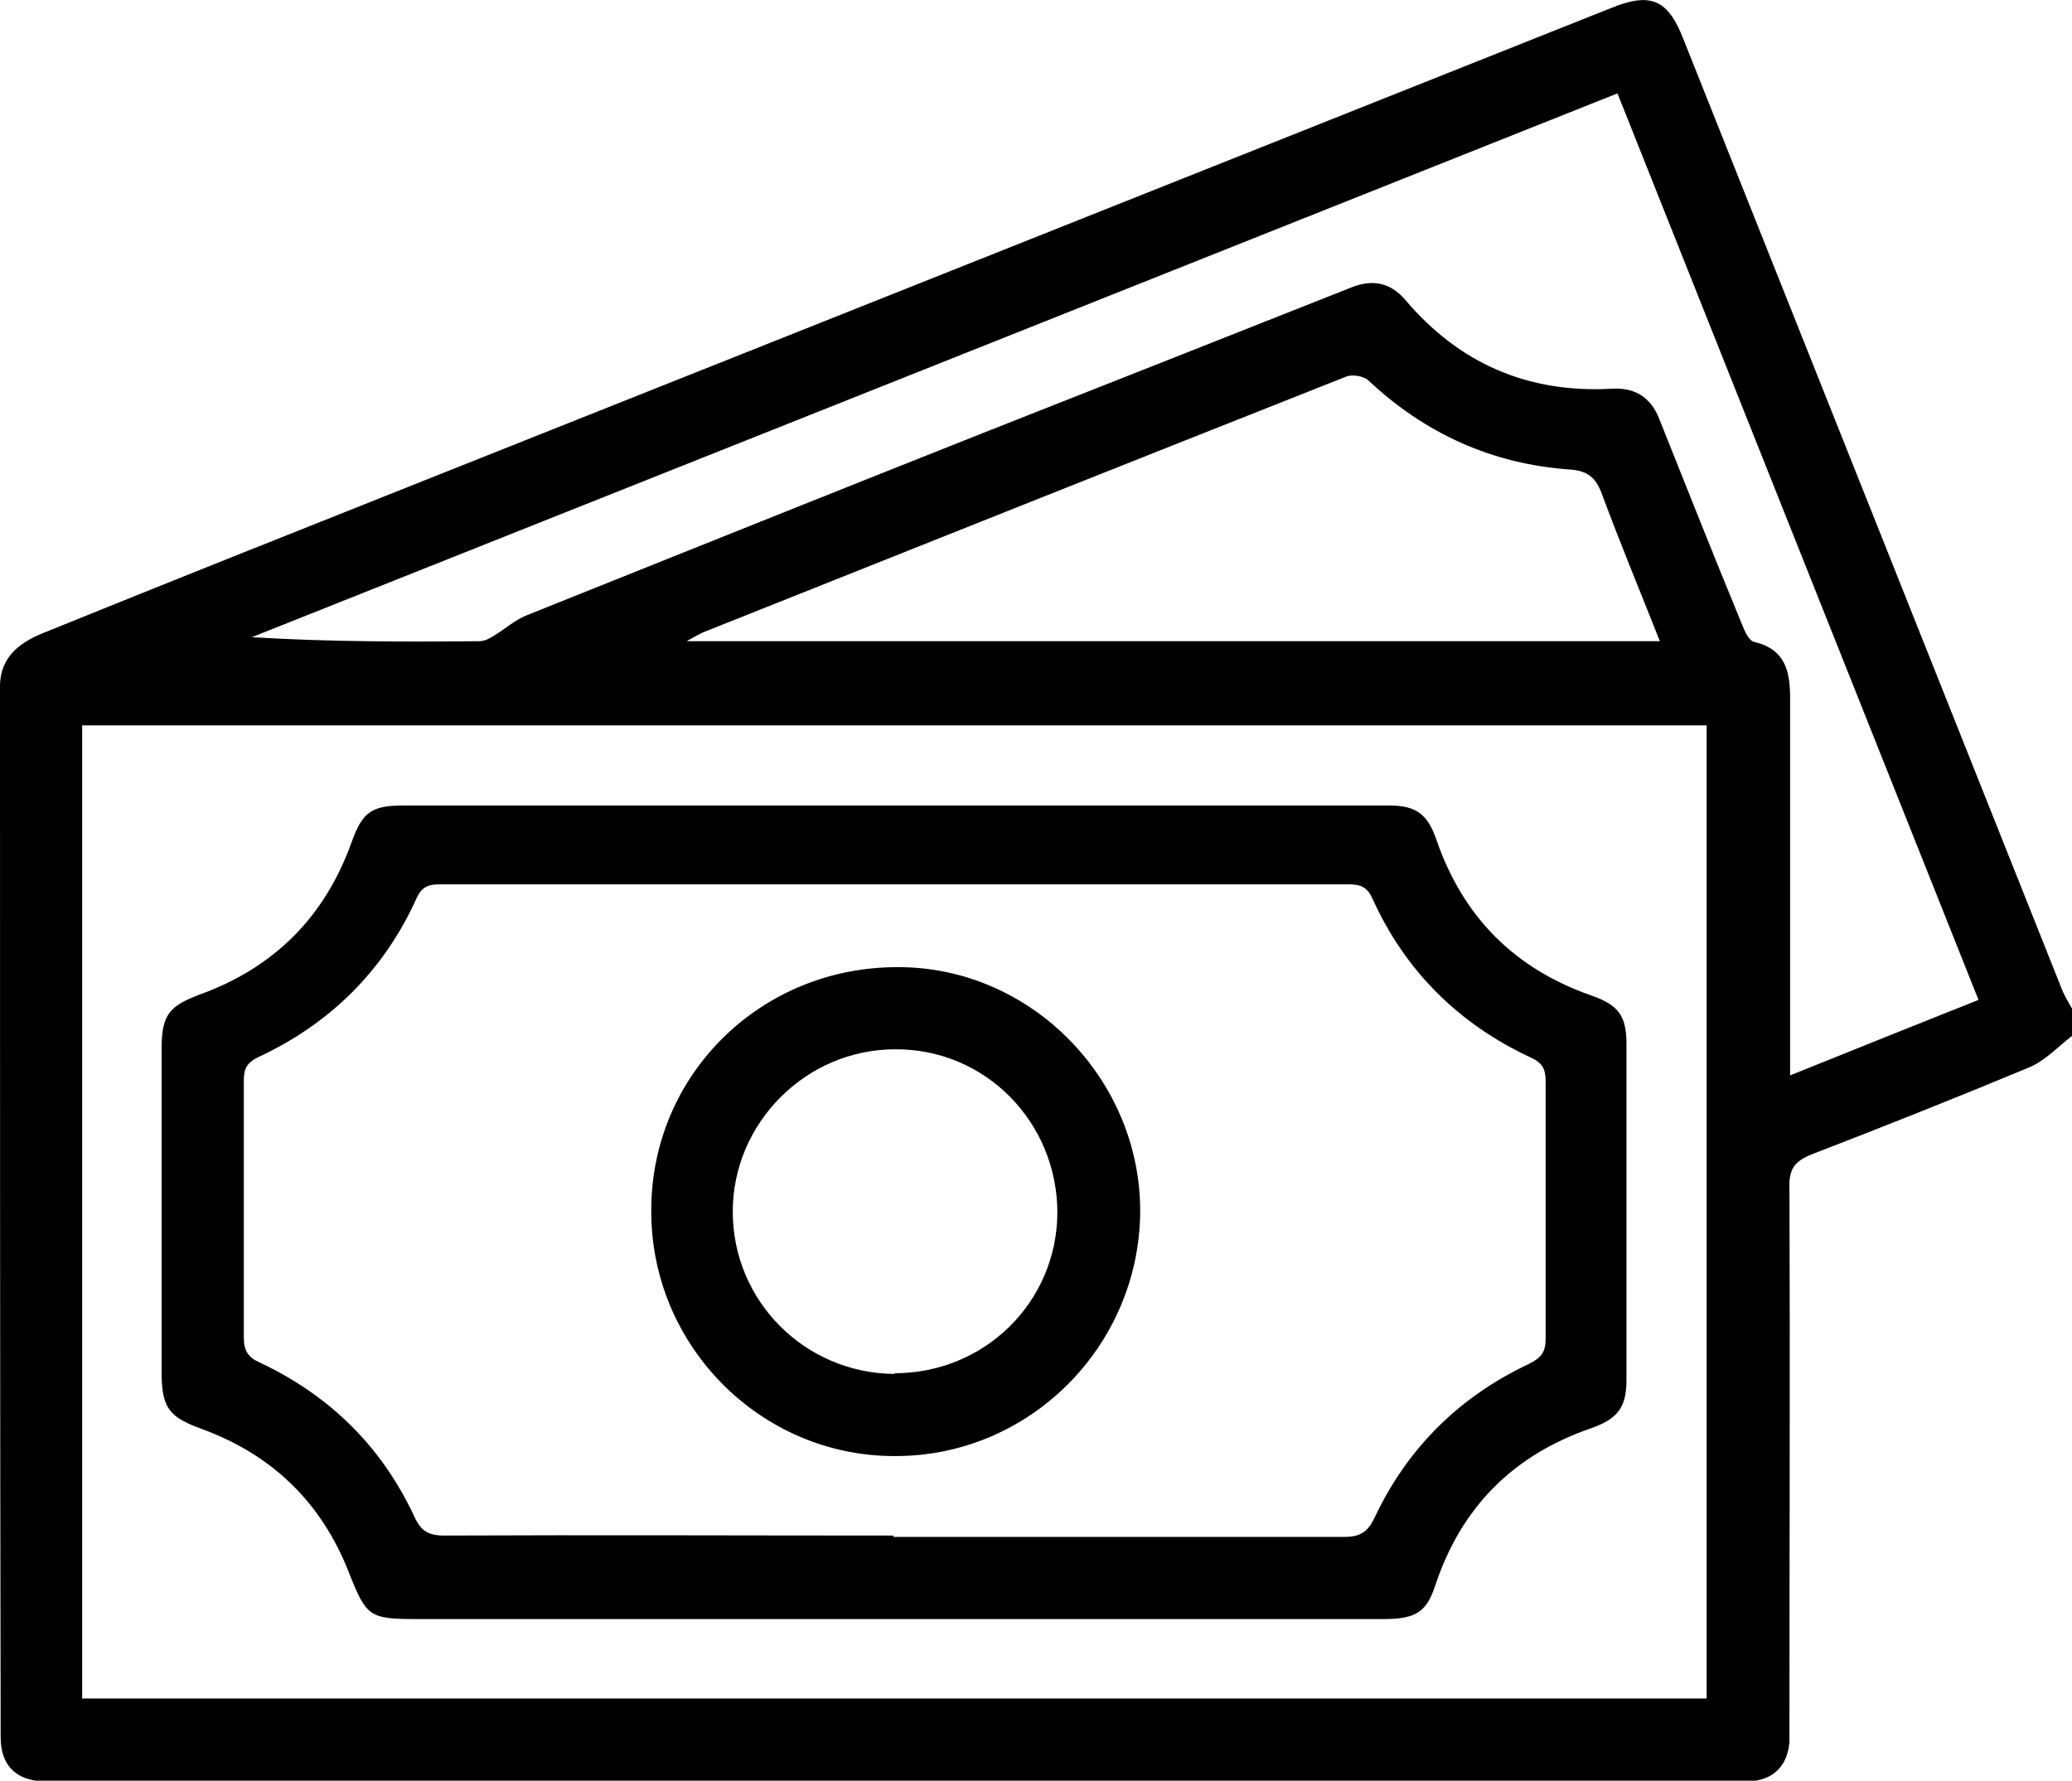 <?xml version="1.0" encoding="UTF-8"?>
<svg id="Layer_2" data-name="Layer 2" xmlns="http://www.w3.org/2000/svg" viewBox="0 0 31.02 26.66">
  <defs>
    <style>
      .cls-1 {
        stroke-width: 0px;
      }
    </style>
  </defs>
  <g id="Layer_1-2" data-name="Layer 1">
    <g>
      <path class="cls-1" d="m31.02,15.51c-.21.16-.4.37-.64.47-1.08.45-2.16.88-3.25,1.3-.25.1-.35.21-.34.5.01,2.66,0,5.31,0,7.97,0,.11,0,.22,0,.33-.03.36-.24.57-.6.59-.08,0-.16,0-.24,0-8.37,0-16.74,0-25.11,0-.06,0-.12,0-.18,0-.42-.01-.65-.24-.65-.66C0,20.76,0,15.52,0,10.28c0-.47.33-.68.69-.82,1.8-.73,3.61-1.45,5.42-2.17C12.11,4.9,18.12,2.51,24.12.12c.59-.24.85-.13,1.08.46,1.89,4.75,3.79,9.51,5.68,14.26.04.09.09.17.14.26v.42Zm-5.47,9.92v-14.57H1.23v14.57h24.32Zm-1.34-24.03c-6.83,2.72-13.63,5.43-20.44,8.14,1.15.07,2.28.07,3.41.06.07,0,.15-.04.21-.08.17-.1.32-.24.5-.31,2.32-.93,4.64-1.86,6.96-2.78,1.8-.71,3.6-1.42,5.39-2.13.31-.12.57-.07.79.18.81.96,1.84,1.41,3.1,1.34.34-.02.58.12.71.45.41,1.03.82,2.06,1.24,3.08.04.1.1.24.18.26.47.11.54.44.54.85,0,1.75,0,3.49,0,5.24,0,.12,0,.23,0,.4.97-.39,1.89-.76,2.82-1.13-1.81-4.54-3.6-9.04-5.4-13.56Zm.64,8.2c-.3-.76-.6-1.48-.87-2.21-.09-.24-.21-.34-.47-.36-1.17-.08-2.18-.54-3.03-1.34-.07-.06-.24-.09-.33-.05-3.21,1.27-6.42,2.55-9.63,3.83-.06.03-.12.06-.24.13h14.57Z"/>
      <path class="cls-1" d="m13.41,12.06c2.46,0,4.93,0,7.39,0,.4,0,.57.13.7.5.4,1.17,1.18,1.95,2.34,2.35.39.14.51.3.51.72,0,1.68,0,3.35,0,5.03,0,.41-.13.58-.52.72-1.17.4-1.95,1.18-2.34,2.35-.13.4-.29.5-.72.51-4.86,0-9.71,0-14.57,0-.67,0-.72-.05-.97-.68-.41-1.06-1.15-1.78-2.22-2.17-.47-.17-.58-.31-.59-.79,0-1.64,0-3.27,0-4.91,0-.5.12-.63.57-.8,1.11-.4,1.87-1.16,2.27-2.27.16-.45.29-.56.77-.56,2.45,0,4.91,0,7.36,0h0Zm-.03,10.95c2.25,0,4.5,0,6.75,0,.24,0,.35-.08.45-.29.49-1.04,1.27-1.81,2.31-2.3.18-.09.25-.17.25-.38,0-1.28,0-2.56,0-3.85,0-.19-.05-.28-.23-.36-1.07-.5-1.87-1.29-2.36-2.37-.08-.18-.18-.22-.36-.22-4.53,0-9.07,0-13.6,0-.17,0-.27.03-.35.2-.49,1.09-1.3,1.89-2.38,2.39-.16.08-.21.17-.21.34,0,1.28,0,2.56,0,3.85,0,.2.06.3.24.38,1.04.49,1.82,1.25,2.31,2.3.1.22.21.29.45.29,2.24-.01,4.48,0,6.72,0Z"/>
      <path class="cls-1" d="m9.75,18.12c0-2.04,1.65-3.65,3.7-3.64,1.99,0,3.63,1.68,3.62,3.67-.02,2.02-1.67,3.66-3.68,3.65-2.01,0-3.65-1.66-3.64-3.68Zm3.64,2.44c1.35,0,2.43-1.06,2.44-2.4,0-1.36-1.08-2.46-2.43-2.45-1.33,0-2.43,1.1-2.43,2.43,0,1.34,1.08,2.42,2.42,2.43Z"/>
    </g>
  </g>
</svg>